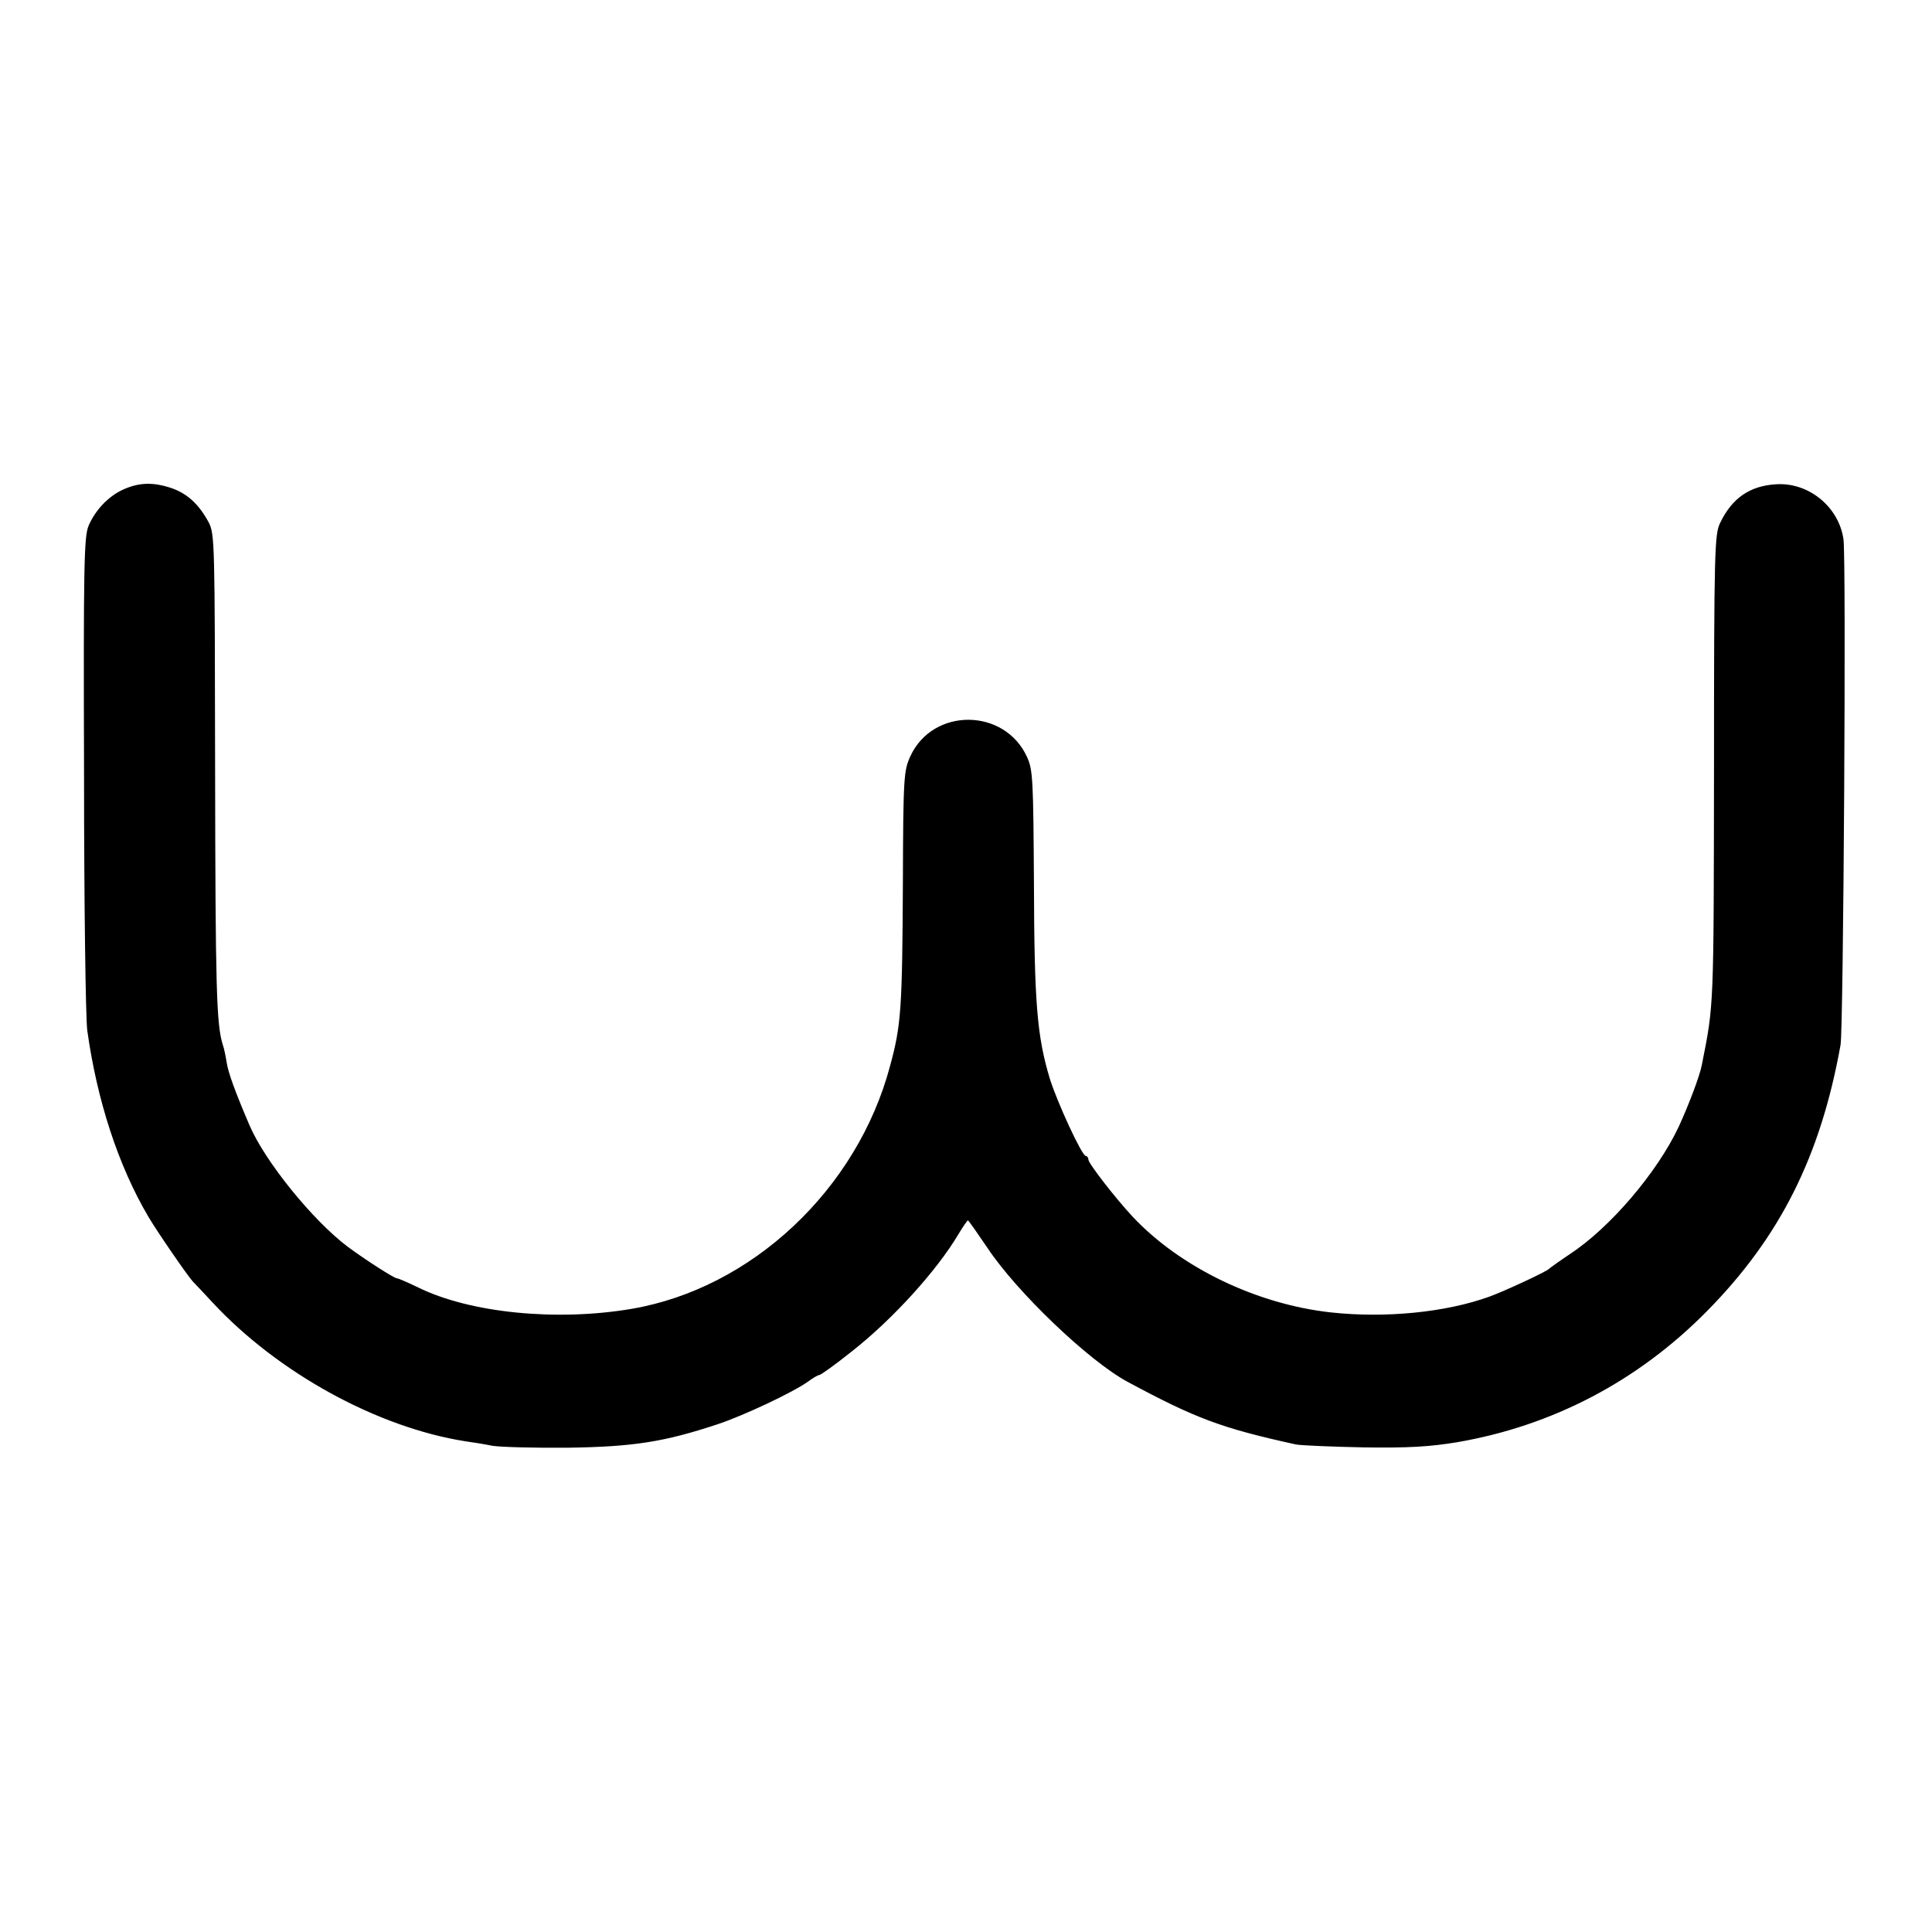 <?xml version="1.0" standalone="no"?>
<!DOCTYPE svg PUBLIC "-//W3C//DTD SVG 20010904//EN"
 "http://www.w3.org/TR/2001/REC-SVG-20010904/DTD/svg10.dtd">
<svg version="1.0" xmlns="http://www.w3.org/2000/svg"
 width="600pt" height="600pt" viewBox="0 0 600 600"
 preserveAspectRatio="xMidYMid meet">
<g transform="translate(0,600) scale(0.1,-0.1)"
fill="#000000" stroke="none">
<path d="M381 4479 c-45 -21 -85 -63 -106 -112 -14 -34 -16 -122 -14 -770 0
-403 5 -761 10 -797 30 -216 96 -420 190 -579 25 -43 122 -184 138 -201 9 -9
37 -39 62 -66 203 -218 511 -387 784 -430 22 -3 60 -9 84 -14 24 -4 130 -7
235 -6 204 3 299 18 465 73 81 27 232 98 280 132 16 12 32 21 36 21 4 0 49 32
99 72 129 101 267 254 333 366 14 23 27 42 29 42 2 0 29 -39 61 -86 91 -137
314 -350 434 -415 214 -115 292 -144 524 -195 17 -3 111 -7 210 -9 139 -2 205
2 290 16 297 51 562 190 776 407 227 230 353 481 415 827 9 50 18 1515 9 1571
-15 101 -109 177 -210 170 -81 -5 -136 -43 -173 -120 -17 -35 -19 -81 -19
-764 -1 -746 0 -730 -38 -920 -6 -33 -42 -127 -72 -192 -67 -142 -213 -313
-338 -395 -33 -22 -62 -43 -65 -46 -7 -8 -138 -69 -185 -86 -136 -49 -322 -67
-490 -49 -232 25 -470 140 -618 298 -53 57 -137 165 -137 177 0 6 -4 11 -8 11
-12 0 -89 167 -112 241 -39 130 -48 232 -49 604 -2 321 -3 353 -21 393 -69
154 -293 156 -363 3 -20 -44 -22 -63 -23 -389 -2 -394 -5 -445 -40 -573 -102
-383 -430 -691 -804 -754 -231 -39 -498 -13 -660 66 -33 16 -63 29 -67 29 -9
0 -99 58 -153 98 -109 82 -257 265 -305 377 -45 105 -66 163 -71 195 -3 19 -8
44 -12 55 -20 63 -23 176 -24 863 -1 698 -1 723 -20 760 -31 57 -67 90 -118
107 -55 18 -99 17 -149 -6z"/>
</g>
</svg>
